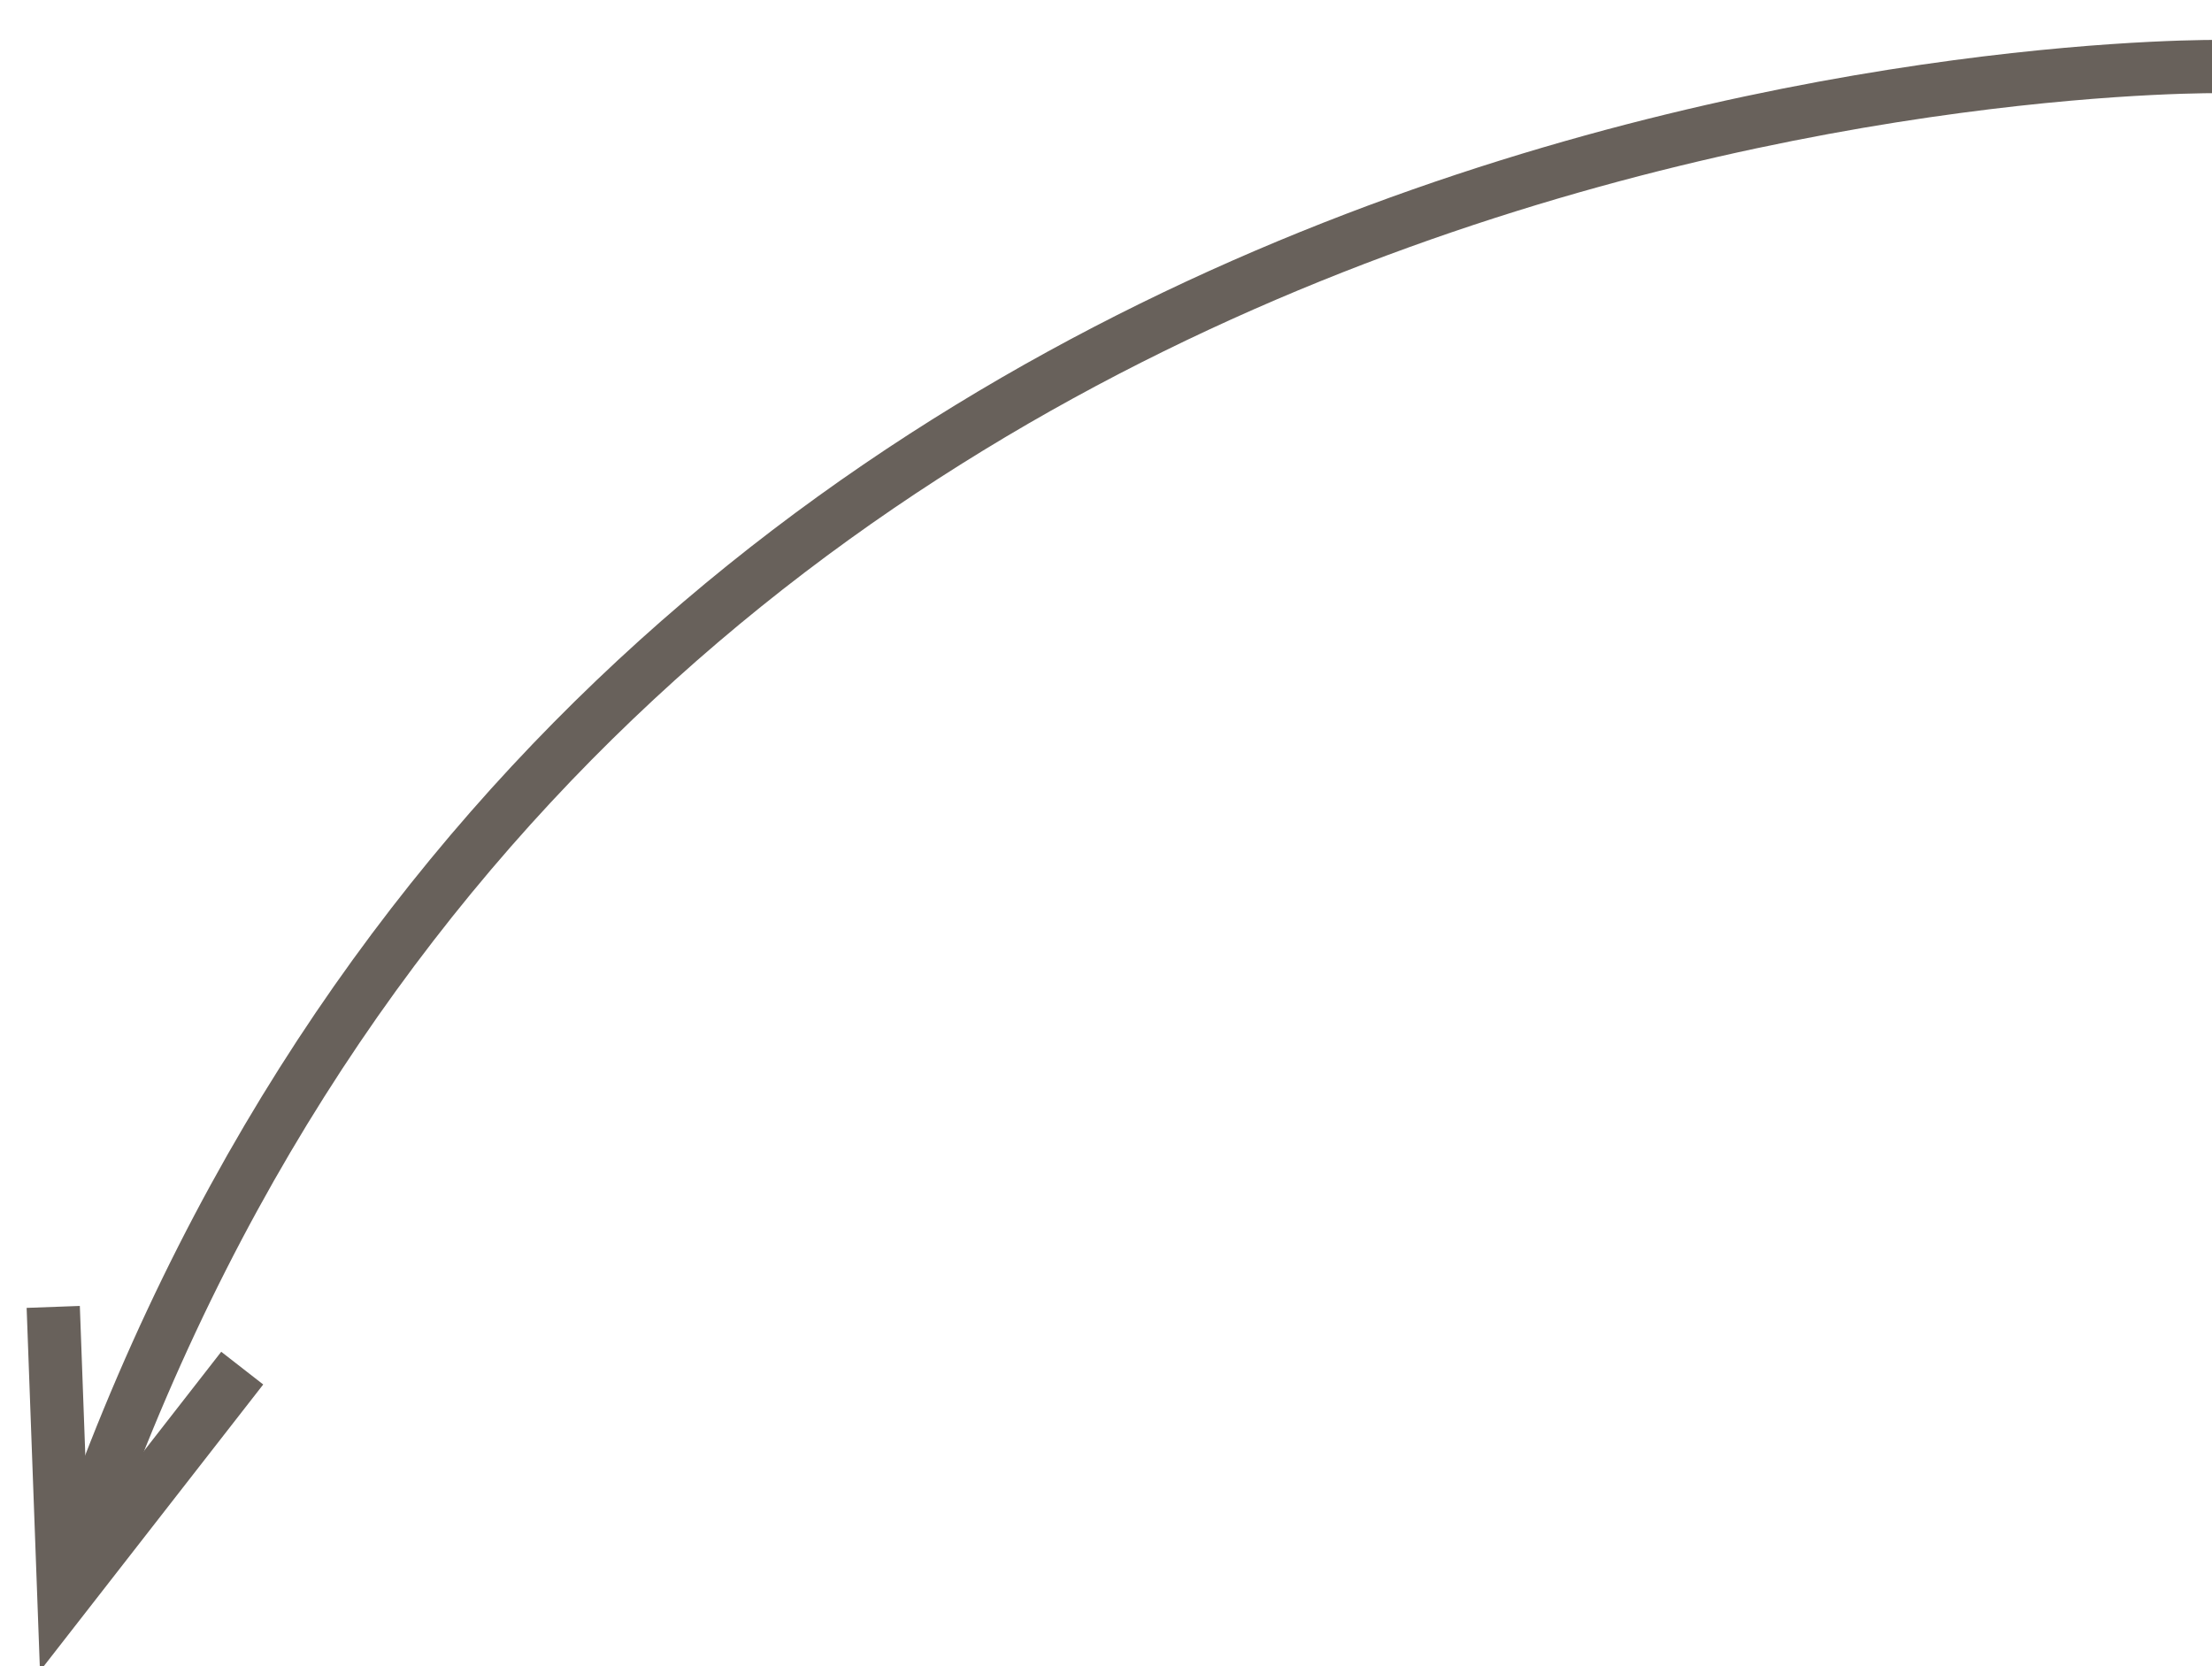 <svg xmlns="http://www.w3.org/2000/svg" xmlns:xlink="http://www.w3.org/1999/xlink" id="Ebene_1" x="0px" y="0px" viewBox="0 0 83.1 62.6" style="enable-background:new 0 0 83.1 62.6;" xml:space="preserve"><style type="text/css">	.st0{clip-path:url(#SVGID_00000142134094124241617120000000219766828289676980_);fill:none;stroke:#68615B;stroke-width:2;}</style><g>	<defs>		<rect id="SVGID_1_" x="1" y="1.5" width="82.5" height="61.2"></rect>	</defs>	<clipPath id="SVGID_00000178884222340782889400000000141591870595755429_">		<use xlink:href="#SVGID_1_" style="overflow:visible;"></use>	</clipPath>			<path style="clip-path:url(#SVGID_00000178884222340782889400000000141591870595755429_);fill:none;stroke:#68615B;stroke-width:2;" d="  M83.5,2.5c0,0-62.1-1-81.1,57.4"></path>			<polyline style="clip-path:url(#SVGID_00000178884222340782889400000000141591870595755429_);fill:none;stroke:#68615B;stroke-width:2;" points="  2,49.1 2.4,60 9.1,51.4  "></polyline></g></svg>